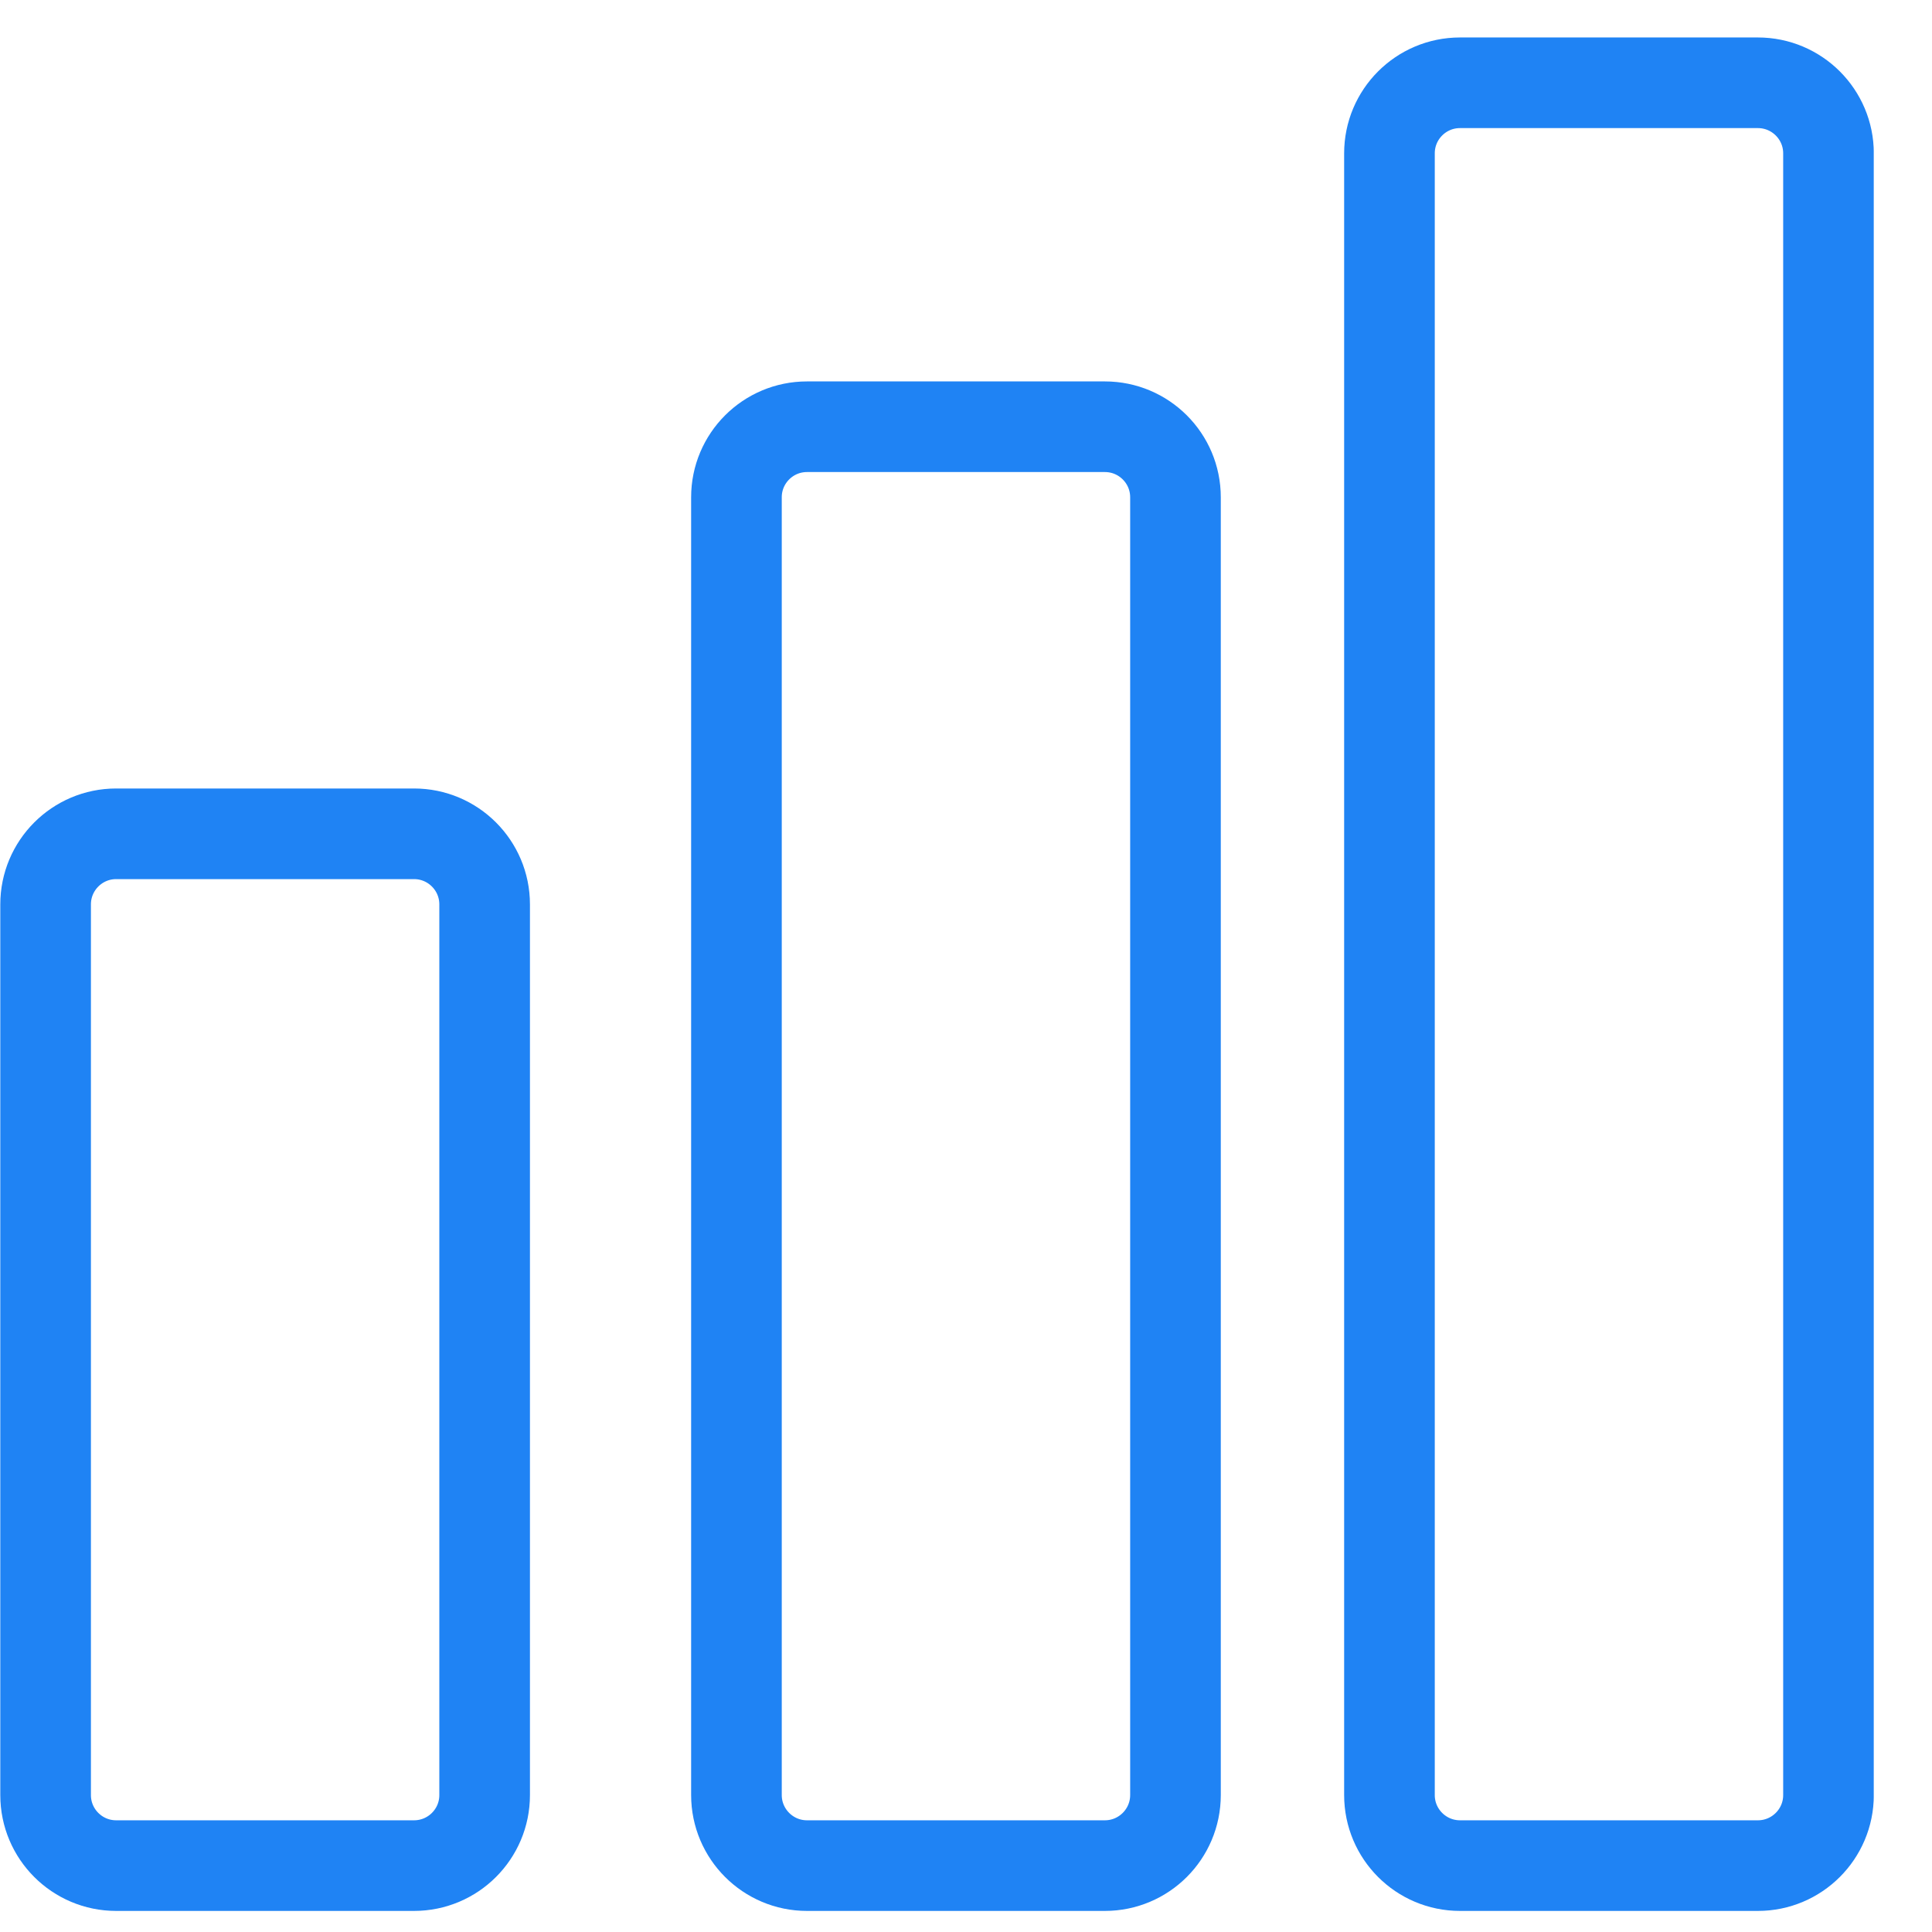 <svg width="33" height="33" viewBox="0 0 33 33" fill="none" xmlns="http://www.w3.org/2000/svg">
    <g id="Layer_1" clip-path="url(#clip0_2299_1192)">
        <path id="Vector"
              d="M30.026 1.414H24.938C24.272 1.414 23.733 1.954 23.733 2.619V30.661C23.733 31.326 24.272 31.866 24.938 31.866H30.026C30.692 31.866 31.232 31.326 31.232 30.661V2.619C31.232 1.954 30.692 1.414 30.026 1.414Z"
              stroke="#1F83F4" stroke-width="1.548" stroke-miterlimit="10"/>
        <path id="Vector_2"
              d="M18.872 7.289H13.784C13.119 7.289 12.579 7.828 12.579 8.494V30.66C12.579 31.326 13.119 31.866 13.784 31.866H18.872C19.538 31.866 20.078 31.326 20.078 30.66V8.494C20.078 7.828 19.538 7.289 18.872 7.289Z"
              stroke="#1F83F4" stroke-width="1.548" stroke-miterlimit="10"/>
        <path id="Vector_3"
              d="M7.072 14.242H1.984C1.319 14.242 0.779 14.782 0.779 15.448V30.661C0.779 31.327 1.319 31.866 1.984 31.866H7.072C7.738 31.866 8.278 31.327 8.278 30.661V15.448C8.278 14.782 7.738 14.242 7.072 14.242Z"
              stroke="#1F83F4" stroke-width="1.548" stroke-miterlimit="10"/>
    </g>
    <defs>
        <clipPath id="clip0_2299_1192">
            <rect width="32" height="32" fill="white" transform="translate(0.005 0.64)"/>
        </clipPath>
    </defs>
</svg>
